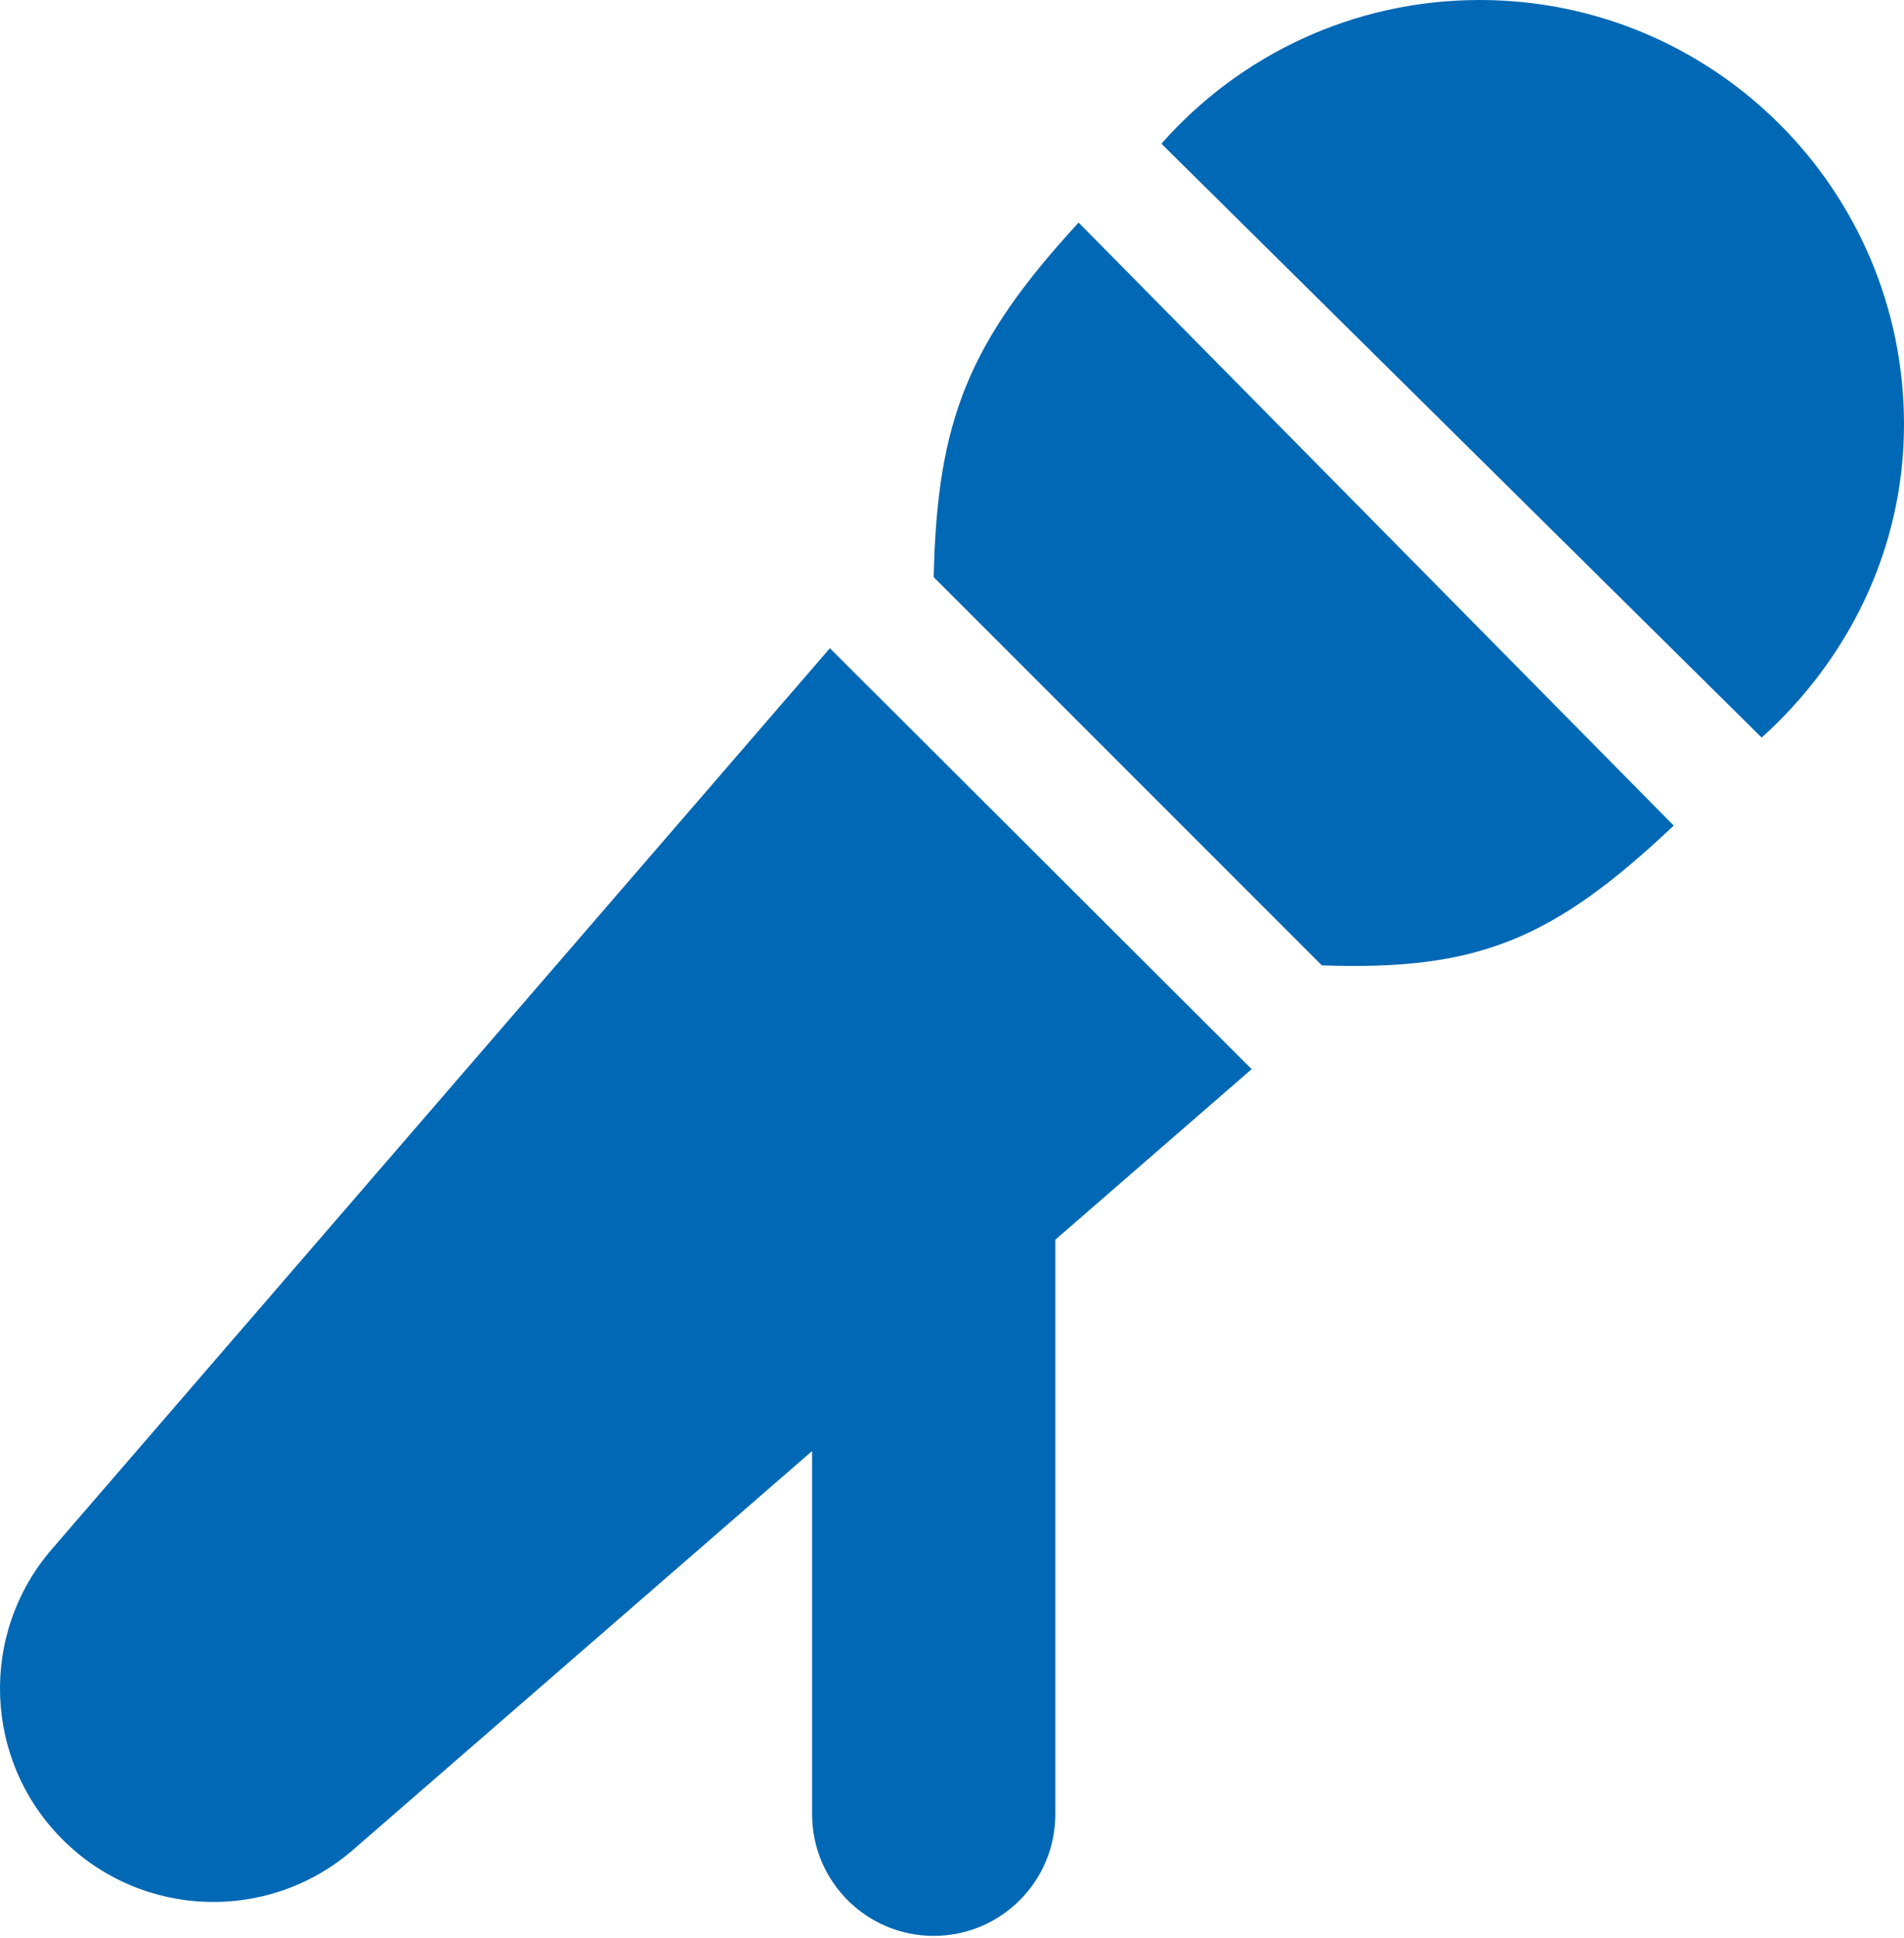 <svg width="454" height="462" viewBox="0 0 454 462" fill="none" xmlns="http://www.w3.org/2000/svg">
<path fill-rule="evenodd" clip-rule="evenodd" d="M454 101.182C454 131.008 440.598 157.316 420.067 175.834L276.931 34.255C295.472 13.249 322.598 0 352.818 0C408.699 0 454 45.301 454 101.182ZM257.189 53.059C231.027 81.516 223.427 100.058 222.639 137.582L315.183 230.127C352.107 231.433 370.137 224.18 399.09 196.811L257.189 53.059ZM298.456 254.865L197.881 154.527L12.374 369.279C-5.074 389.477 -3.943 419.725 14.963 438.565C33.858 457.394 64.088 458.429 84.227 440.937L193.642 345.903V432.49C193.642 448.505 206.624 461.488 222.639 461.488C238.654 461.488 251.636 448.505 251.636 432.49V295.531L298.456 254.865Z" fill="#0068B4"/>
</svg>
